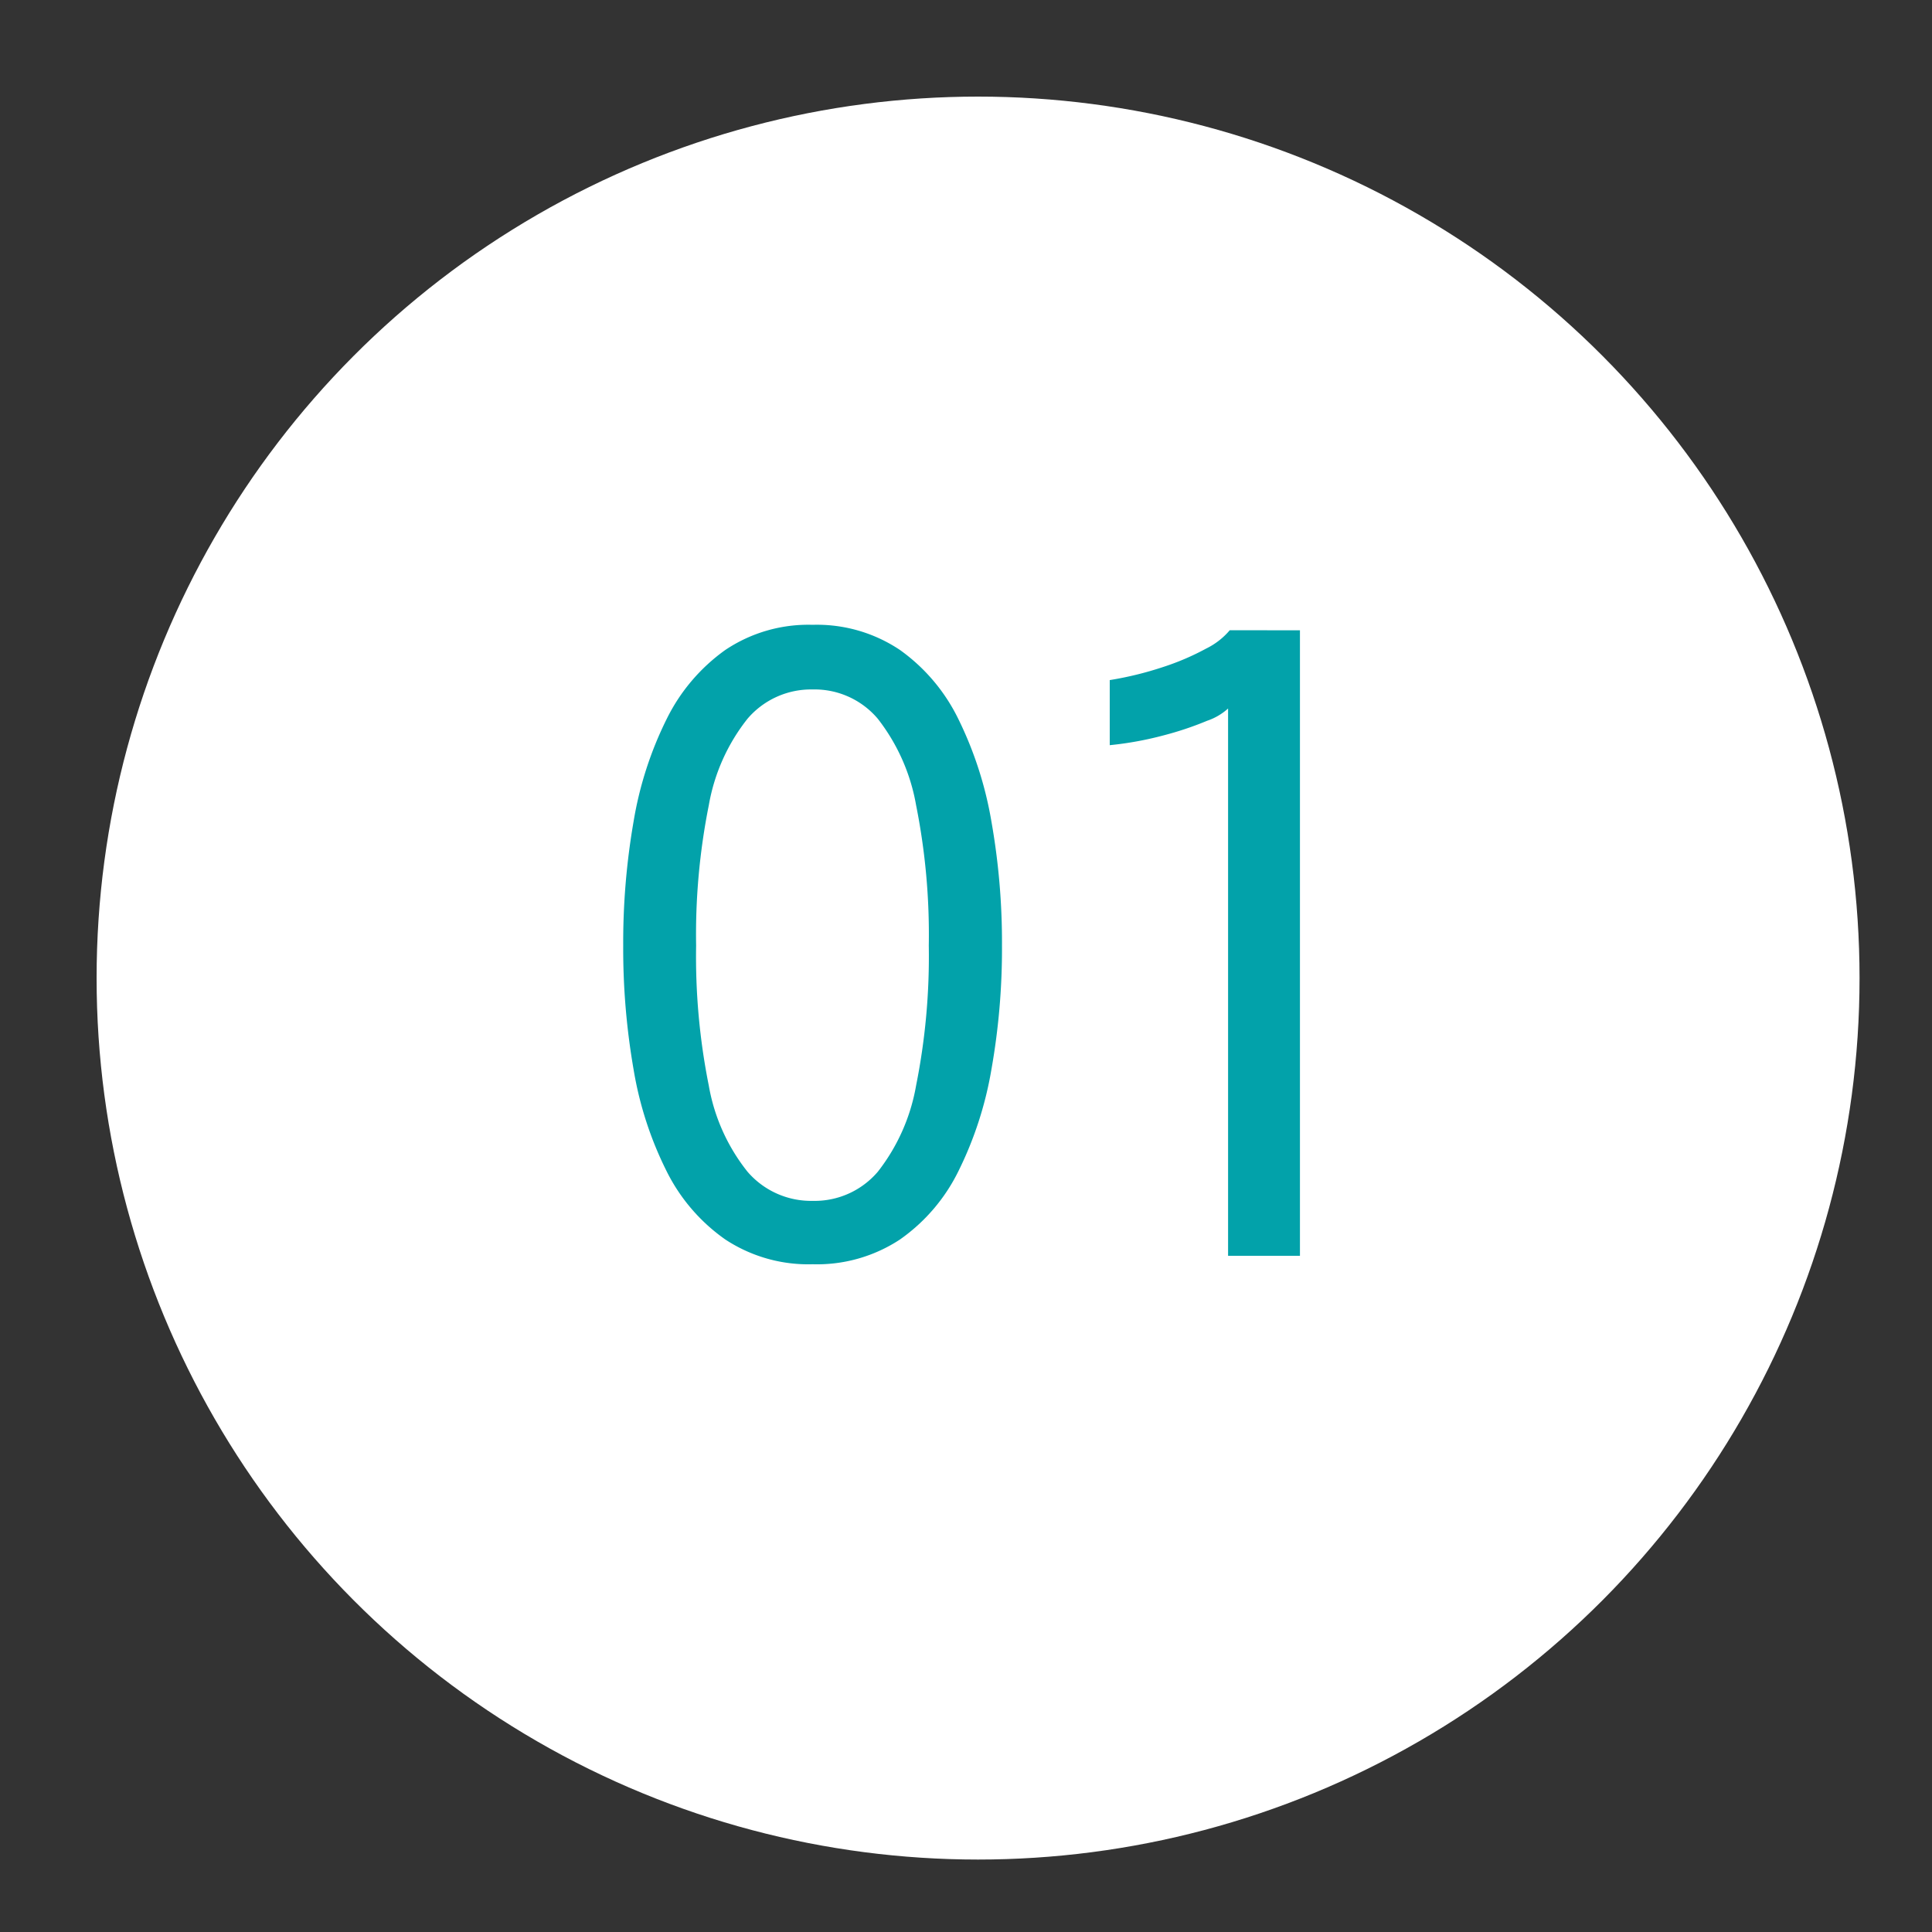 <?xml version="1.0" encoding="UTF-8"?> <svg xmlns="http://www.w3.org/2000/svg" xmlns:xlink="http://www.w3.org/1999/xlink" width="80" height="80" viewBox="0 0 80 80"><rect x="0" y="0" width="80" height="80" fill="#333333" stroke="none"/><defs><clipPath id="clip-Icon-cabinet-accompagnement-etape_1"><rect width="80" height="80"></rect></clipPath></defs><g id="Icon-cabinet-accompagnement-etape_1" data-name="Icon-cabinet-accompagnement-etape#1" clip-path="url(#clip-Icon-cabinet-accompagnement-etape_1)"><circle id="Ellipse_377" data-name="Ellipse 377" cx="36.5" cy="36.5" r="36.5" transform="translate(4 4)" fill="#fff"></circle><path id="Tracé_10121" data-name="Tracé 10121" d="M-7.35.35A6.244,6.244,0,0,1-10.964-.674,7.55,7.55,0,0,1-13.4-3.509a14.8,14.8,0,0,1-1.365-4.209,29.129,29.129,0,0,1-.429-5.128,29.278,29.278,0,0,1,.429-5.136A15.048,15.048,0,0,1-13.4-22.216a7.668,7.668,0,0,1,2.433-2.87A6.168,6.168,0,0,1-7.35-26.128a6.168,6.168,0,0,1,3.614,1.041,7.6,7.6,0,0,1,2.424,2.87A15.432,15.432,0,0,1,.053-17.981,28.707,28.707,0,0,1,.49-12.845,28.561,28.561,0,0,1,.053-7.718,15.179,15.179,0,0,1-1.312-3.509,7.48,7.48,0,0,1-3.736-.674,6.244,6.244,0,0,1-7.35.35Zm0-2.625a3.435,3.435,0,0,0,2.7-1.208,8.006,8.006,0,0,0,1.584-3.57,27.186,27.186,0,0,0,.525-5.793,27.286,27.286,0,0,0-.525-5.81,8.075,8.075,0,0,0-1.584-3.579,3.425,3.425,0,0,0-2.7-1.216,3.458,3.458,0,0,0-2.7,1.216,7.95,7.95,0,0,0-1.6,3.579,27.286,27.286,0,0,0-.525,5.81,27.16,27.16,0,0,0,.525,5.8,7.874,7.874,0,0,0,1.6,3.561A3.469,3.469,0,0,0-7.35-2.275ZM12.828-25.9V0H9.852V-22.662a2.46,2.46,0,0,1-.866.507,13.438,13.438,0,0,1-1.785.6,13.979,13.979,0,0,1-2.249.411v-2.695a14.118,14.118,0,0,0,2.214-.543,10.529,10.529,0,0,0,1.776-.761,3,3,0,0,0,.98-.761Z" transform="translate(41 52)" fill="#02a2aa"></path></g></svg> 